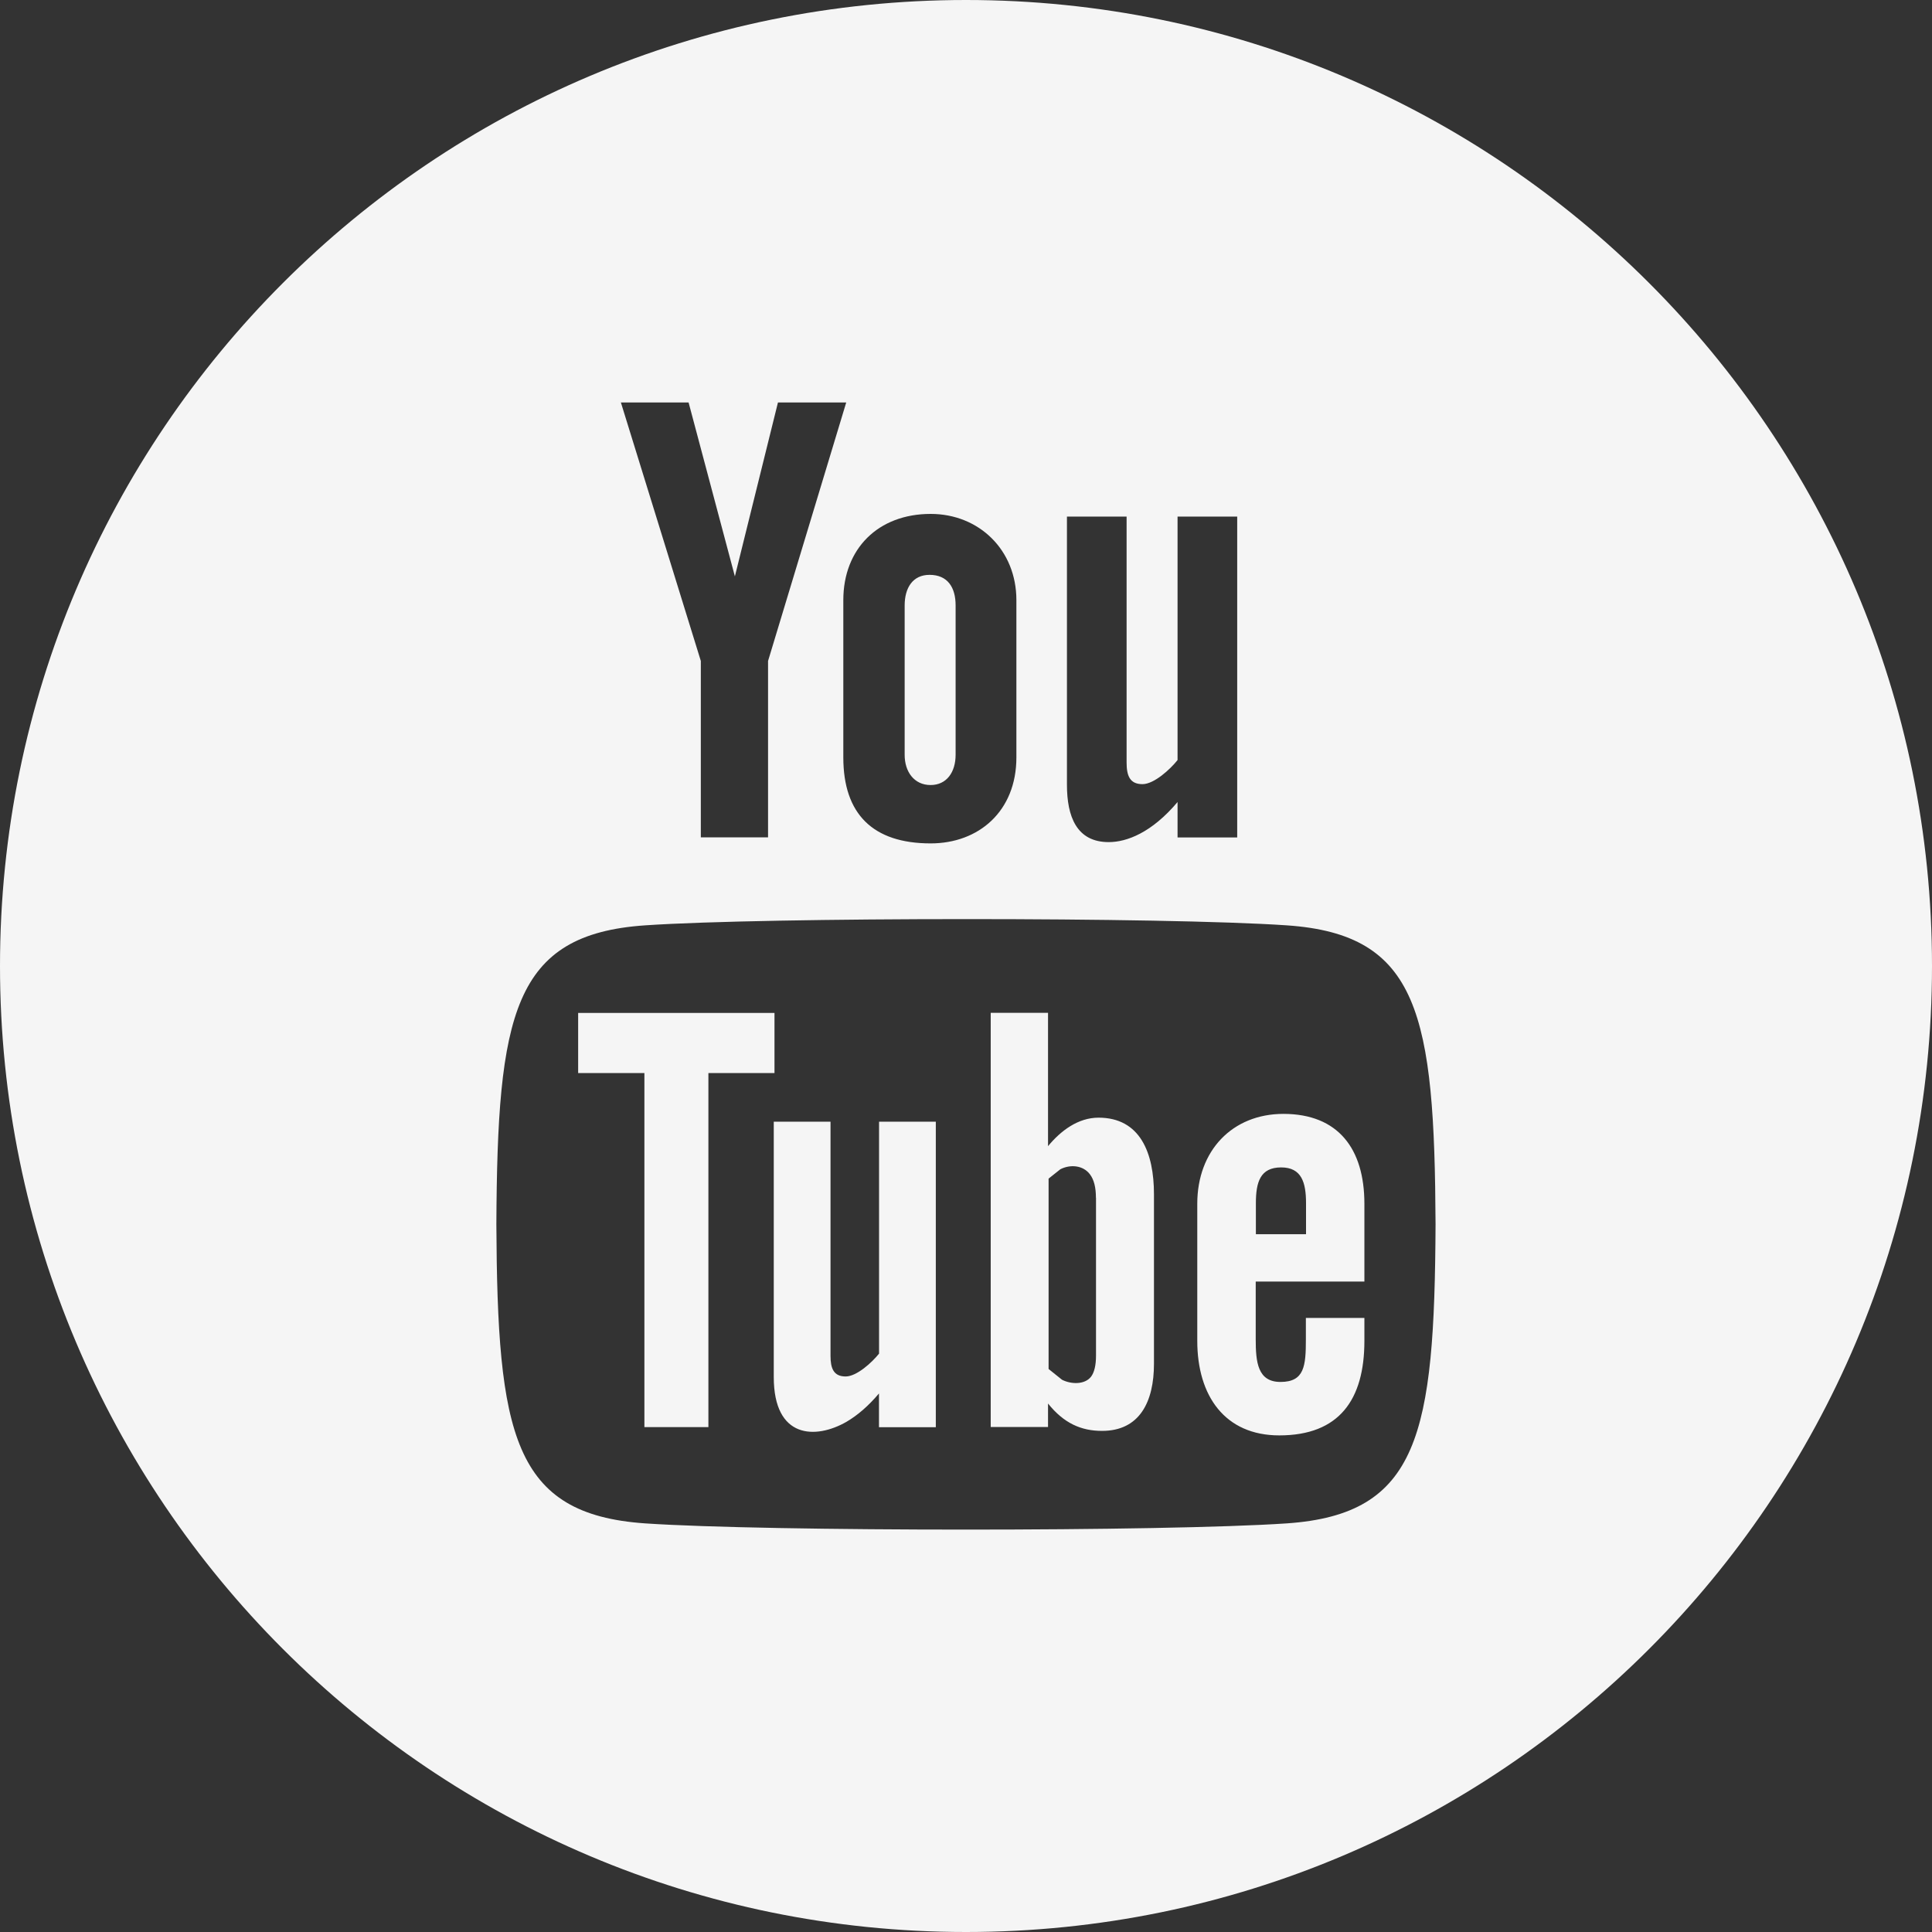 <svg width="24" height="24" viewBox="0 0 24 24" fill="none" xmlns="http://www.w3.org/2000/svg">
<rect x="0" y="0" width="24" height="24" fill="#333333" stroke="none"/>
<path fill-rule="evenodd" clip-rule="evenodd" d="M24 12C24 18.627 18.627 24 12 24C5.373 24 0 18.627 0 12C0 5.373 5.373 0 12 0C18.627 0 24 5.373 24 12ZM7.713 5L8.706 8.211V10.402H9.541V8.211L10.512 5H9.664L9.129 7.16L8.554 5H7.713ZM13.773 10.461C13.374 10.461 13.254 10.143 13.254 9.749V6.417H13.995V9.472C13.995 9.633 14.033 9.741 14.192 9.741C14.337 9.741 14.538 9.555 14.628 9.442V6.417H15.369V10.403H14.628V9.963C14.307 10.344 13.997 10.461 13.773 10.461ZM10.476 9.409V7.455C10.476 6.816 10.909 6.384 11.561 6.384C12.161 6.384 12.626 6.831 12.626 7.455V9.409C12.626 10.078 12.158 10.477 11.561 10.477C10.843 10.477 10.476 10.112 10.476 9.409ZM11.871 9.375C11.871 9.592 11.76 9.752 11.56 9.752C11.355 9.752 11.237 9.585 11.238 9.375V7.521C11.238 7.302 11.339 7.141 11.547 7.141C11.773 7.141 11.871 7.298 11.871 7.521V9.375ZM15.985 11.495C17.629 11.607 17.82 12.604 17.833 15.209C17.82 17.82 17.628 18.811 15.985 18.924C14.467 19.027 9.53 19.027 8.014 18.924C6.37 18.811 6.179 17.815 6.166 15.209C6.179 12.599 6.372 11.607 8.014 11.495C9.53 11.392 14.467 11.391 15.985 11.495ZM16.949 14.954V15.92H15.599V16.636C15.599 16.921 15.623 17.167 15.907 17.167C16.205 17.167 16.222 16.967 16.222 16.636V16.372H16.949V16.657C16.949 17.388 16.636 17.831 15.892 17.831C15.216 17.831 14.873 17.34 14.873 16.657V14.953C14.873 14.294 15.308 13.837 15.944 13.837C16.622 13.838 16.949 14.268 16.949 14.954ZM16.224 14.947C16.224 14.691 16.17 14.502 15.915 14.502C15.654 14.502 15.601 14.686 15.601 14.947V15.332H16.224V14.947ZM14.335 16.941V14.836C14.335 14.321 14.164 13.885 13.647 13.884C13.394 13.884 13.179 14.044 13.019 14.238V12.582H12.307V17.727H13.019V17.435C13.216 17.681 13.431 17.775 13.69 17.775C14.159 17.775 14.335 17.411 14.335 16.941ZM13.539 14.587C13.59 14.654 13.614 14.751 13.614 14.879H13.615V16.839C13.615 16.96 13.594 17.047 13.554 17.101C13.476 17.202 13.308 17.198 13.193 17.14L13.026 17.006V14.641L13.172 14.525C13.295 14.462 13.453 14.474 13.539 14.587ZM7.182 12.583H9.621V13.33H8.8V17.728H8.005V13.33H7.182V12.583ZM10.92 13.934H11.625V17.729H10.919V17.31C10.789 17.464 10.653 17.582 10.514 17.663C10.133 17.881 9.612 17.876 9.612 17.106V13.934H10.317V16.843C10.317 16.996 10.354 17.099 10.505 17.099C10.643 17.099 10.834 16.923 10.92 16.815V13.934Z" fill="#F5F5F5"/>
</svg>
